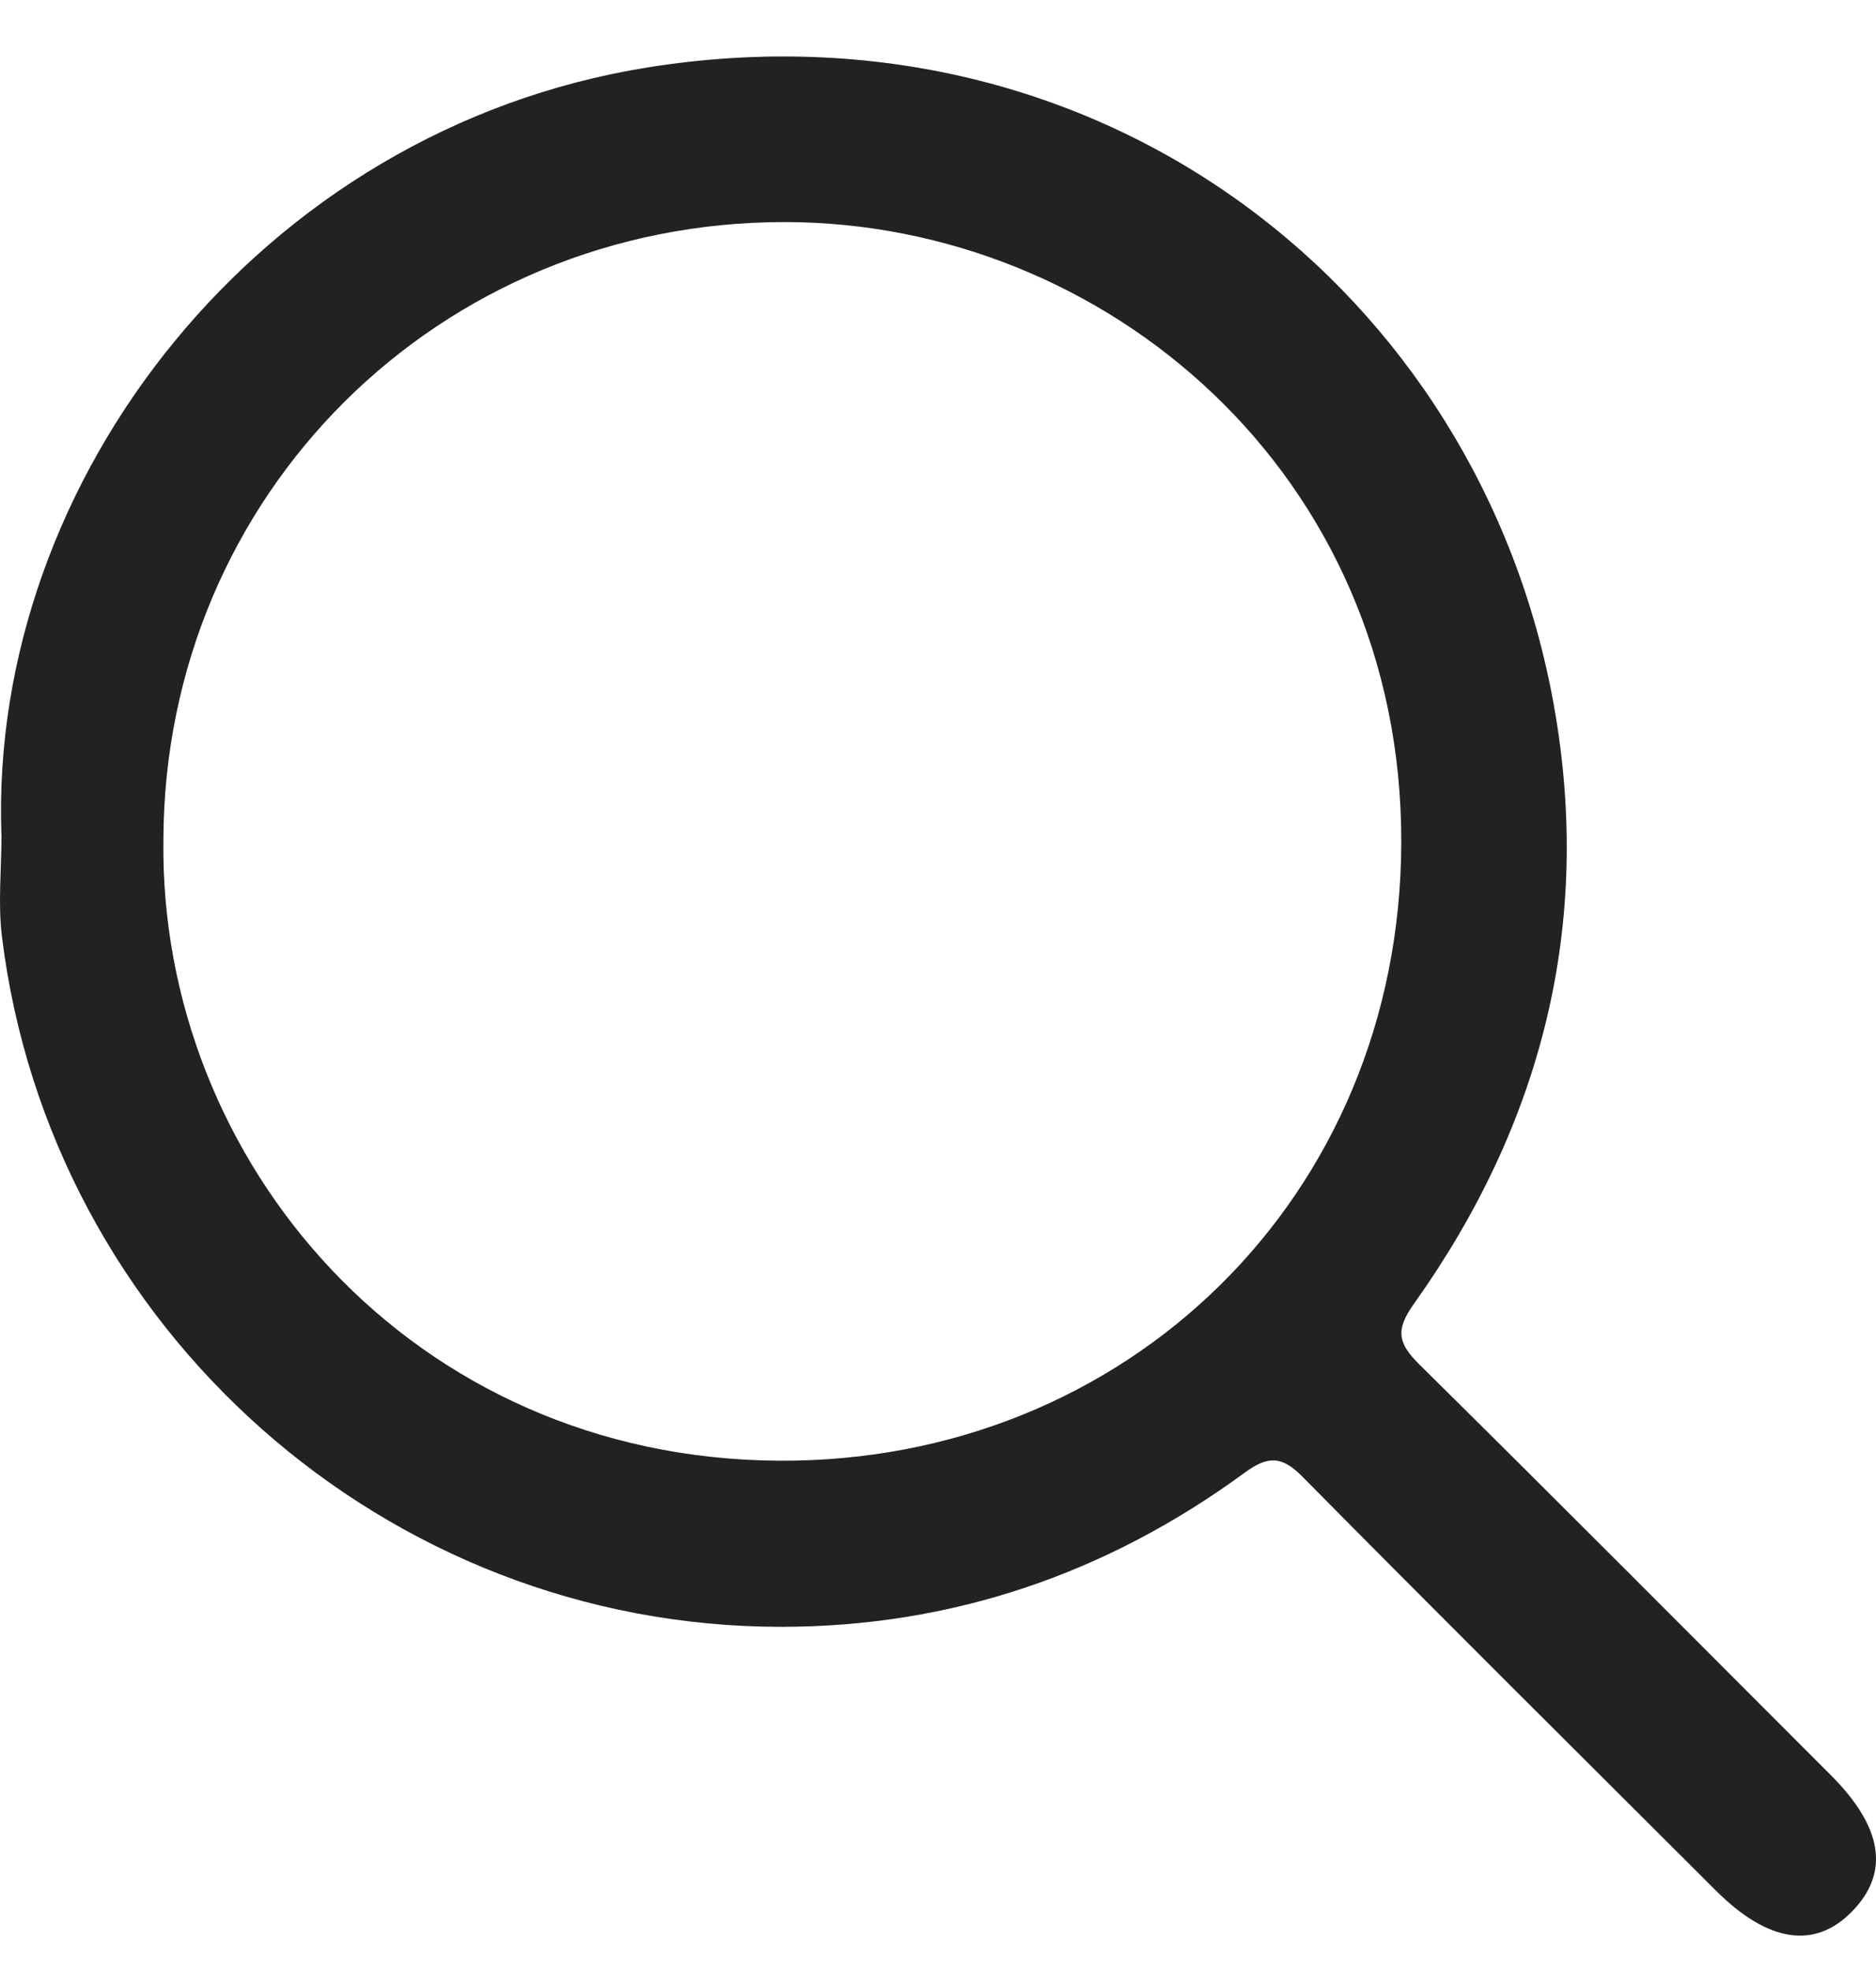 <svg width="20" height="21" viewBox="0 0 20 21" fill="none" xmlns="http://www.w3.org/2000/svg">
<path d="M0.015 8.892C-0.119 5.117 2.774 1.381 6.901 0.719C11.732 -0.056 15.777 3.103 16.566 7.516C16.983 9.845 16.439 11.977 15.072 13.894C14.873 14.173 14.905 14.313 15.131 14.537C16.601 15.988 18.057 17.452 19.518 18.913C20.074 19.469 20.148 19.952 19.746 20.364C19.349 20.773 18.849 20.697 18.294 20.144C16.823 18.676 15.347 17.212 13.886 15.734C13.665 15.51 13.518 15.509 13.269 15.691C11.8 16.767 10.147 17.333 8.326 17.333C4.116 17.333 0.535 14.155 0.021 9.981C-0.023 9.623 0.016 9.255 0.016 8.891L0.015 8.892ZM1.742 8.952C1.698 12.375 4.391 15.541 8.306 15.563C11.999 15.584 14.931 12.758 14.939 8.975C14.947 5.046 11.781 2.369 8.368 2.366C4.684 2.364 1.751 5.267 1.742 8.952Z" fill="#222222"/>
</svg>
